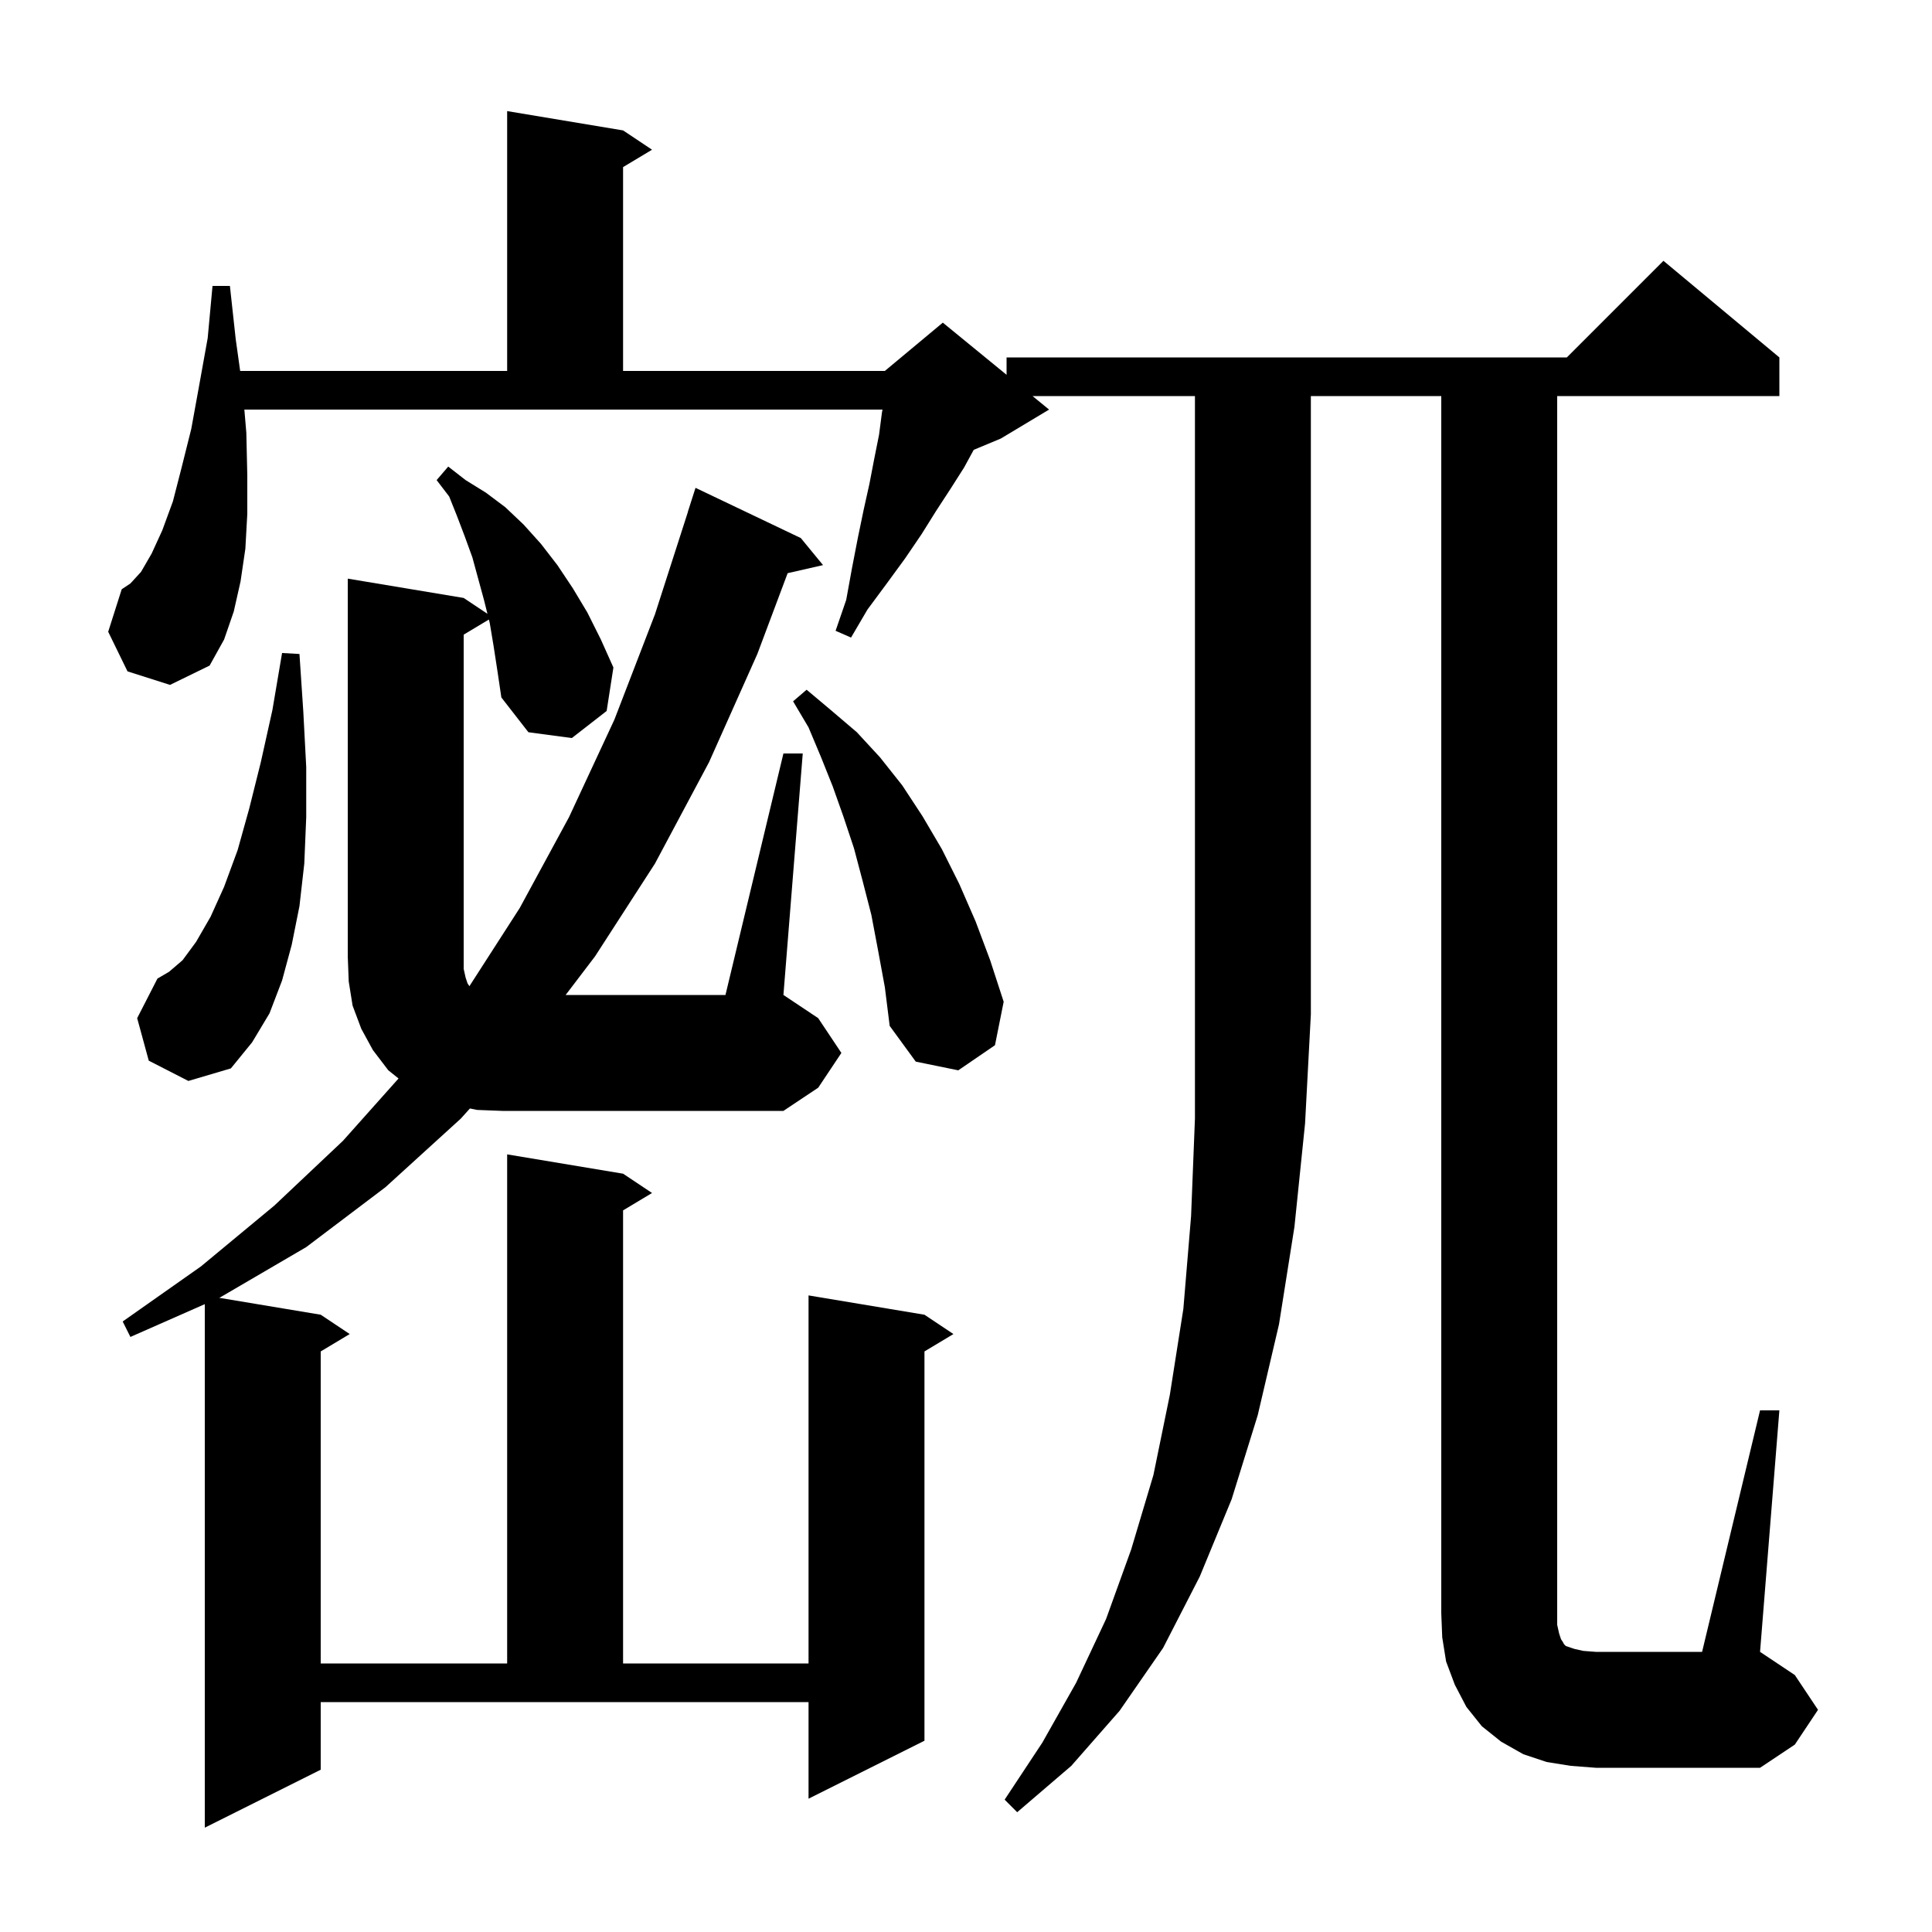 <svg xmlns="http://www.w3.org/2000/svg" xmlns:xlink="http://www.w3.org/1999/xlink" version="1.1" baseProfile="full" viewBox="0 0 200 200" width="200" height="200"><g fill="currentColor"><path d="M 81.1 78.0 L 83.1 78.0 L 81.1 103.0 L 84.7 105.4 L 87.1 109.0 L 84.7 112.6 L 81.1 115.0 L 52.0 115.0 L 49.4 114.9 L 48.646 114.749 L 47.7 115.8 L 39.9 122.9 L 31.7 129.1 L 22.8 134.3 L 22.69 134.348 L 33.2 136.1 L 36.2 138.1 L 33.2 139.9 L 33.2 172.2 L 52.5 172.2 L 52.5 119.5 L 64.5 121.5 L 67.5 123.5 L 64.5 125.3 L 64.5 172.2 L 83.7 172.2 L 83.7 134.1 L 95.7 136.1 L 98.7 138.1 L 95.7 139.9 L 95.7 180.2 L 83.7 186.2 L 83.7 176.2 L 33.2 176.2 L 33.2 183.2 L 21.2 189.2 L 21.2 135.005 L 13.5 138.4 L 12.7 136.8 L 20.8 131.1 L 28.4 124.8 L 35.5 118.1 L 41.257 111.645 L 40.2 110.8 L 38.6 108.7 L 37.4 106.5 L 36.5 104.1 L 36.1 101.6 L 36.0 99.0 L 36.0 59.9 L 48.0 61.9 L 50.46 63.54 L 50.1 62.1 L 48.9 57.7 L 48.1 55.5 L 47.3 53.4 L 46.5 51.4 L 45.2 49.7 L 46.4 48.3 L 48.2 49.7 L 50.3 51.0 L 52.3 52.5 L 54.2 54.3 L 56.0 56.3 L 57.7 58.5 L 59.3 60.9 L 60.8 63.4 L 62.2 66.2 L 63.5 69.1 L 62.8 73.6 L 59.2 76.4 L 54.7 75.8 L 51.9 72.2 L 51.5 69.5 L 51.1 66.9 L 50.7 64.5 L 50.609 64.135 L 48.0 65.7 L 48.0 100.3 L 48.2 101.2 L 48.4 101.8 L 48.593 102.089 L 53.8 94.0 L 58.9 84.6 L 63.6 74.5 L 67.8 63.6 L 71.21 53.002 L 71.2 53.0 L 72.0 50.5 L 82.9 55.7 L 85.2 58.5 L 81.537 59.335 L 78.4 67.7 L 73.4 78.9 L 67.8 89.4 L 61.6 99.0 L 58.555 103.0 L 75.1 103.0 Z M 106.889 41.0 L 108.6 42.4 L 103.6 45.4 L 100.8 46.567 L 99.8 48.4 L 98.4 50.6 L 96.9 52.9 L 95.4 55.3 L 93.7 57.8 L 91.8 60.4 L 89.8 63.1 L 88.1 66.0 L 86.5 65.3 L 87.6 62.1 L 88.2 58.8 L 88.8 55.7 L 89.4 52.8 L 90.0 50.1 L 90.5 47.5 L 91.0 45.0 L 91.3 42.7 L 91.357 42.4 L 25.296 42.4 L 25.5 44.8 L 25.6 49.2 L 25.6 53.2 L 25.4 56.8 L 24.9 60.2 L 24.2 63.3 L 23.2 66.2 L 21.7 68.9 L 17.6 70.9 L 13.2 69.5 L 11.2 65.4 L 12.6 61.0 L 13.5 60.4 L 14.6 59.2 L 15.7 57.3 L 16.8 54.9 L 17.9 51.9 L 18.8 48.4 L 19.8 44.4 L 20.6 40.0 L 21.5 35.0 L 22.0 29.6 L 23.8 29.6 L 24.4 35.1 L 24.862 38.4 L 52.5 38.4 L 52.5 11.5 L 64.5 13.5 L 67.5 15.5 L 64.5 17.3 L 64.5 38.4 L 91.6 38.4 L 97.6 33.4 L 104.2 38.8 L 104.2 37.0 L 162.2 37.0 L 172.2 27.0 L 184.2 37.0 L 184.2 41.0 L 161.2 41.0 L 161.2 168.2 L 161.4 169.1 L 161.6 169.7 L 161.8 170.0 L 161.9 170.2 L 162.1 170.4 L 163.0 170.7 L 163.9 170.9 L 165.2 171.0 L 176.2 171.0 L 182.2 146.0 L 184.2 146.0 L 182.2 171.0 L 185.8 173.4 L 188.2 177.0 L 185.8 180.6 L 182.2 183.0 L 165.2 183.0 L 162.6 182.8 L 160.1 182.4 L 157.7 181.6 L 155.4 180.3 L 153.4 178.7 L 151.8 176.7 L 150.6 174.4 L 149.7 172.0 L 149.3 169.5 L 149.2 167.0 L 149.2 41.0 L 135.7 41.0 L 135.7 105.0 L 135.1 116.3 L 134.0 127.0 L 132.4 137.1 L 130.2 146.5 L 127.5 155.2 L 124.2 163.2 L 120.4 170.6 L 115.9 177.1 L 110.9 182.8 L 105.3 187.6 L 104.0 186.3 L 107.9 180.4 L 111.4 174.2 L 114.5 167.6 L 117.1 160.4 L 119.4 152.7 L 121.1 144.4 L 122.5 135.5 L 123.3 125.9 L 123.7 115.8 L 123.7 41.0 Z M 90.9 98.4 L 90.2 94.7 L 89.3 91.2 L 88.4 87.8 L 87.3 84.5 L 86.2 81.4 L 85.0 78.4 L 83.7 75.3 L 82.1 72.6 L 83.5 71.4 L 86.0 73.5 L 88.7 75.8 L 91.1 78.4 L 93.4 81.3 L 95.5 84.5 L 97.5 87.9 L 99.3 91.5 L 101.0 95.4 L 102.5 99.4 L 103.9 103.7 L 103.0 108.2 L 99.2 110.8 L 94.8 109.9 L 92.1 106.2 L 91.6 102.2 Z M 15.4 109.8 L 14.2 105.4 L 16.3 101.3 L 17.5 100.6 L 18.9 99.4 L 20.3 97.5 L 21.8 94.9 L 23.2 91.8 L 24.6 88.0 L 25.8 83.7 L 27.0 78.9 L 28.2 73.5 L 29.2 67.6 L 31.0 67.7 L 31.4 73.7 L 31.7 79.4 L 31.7 84.6 L 31.5 89.4 L 31.0 93.8 L 30.2 97.8 L 29.2 101.5 L 27.9 104.9 L 26.1 107.9 L 23.9 110.6 L 19.5 111.9 Z "/></g></svg>